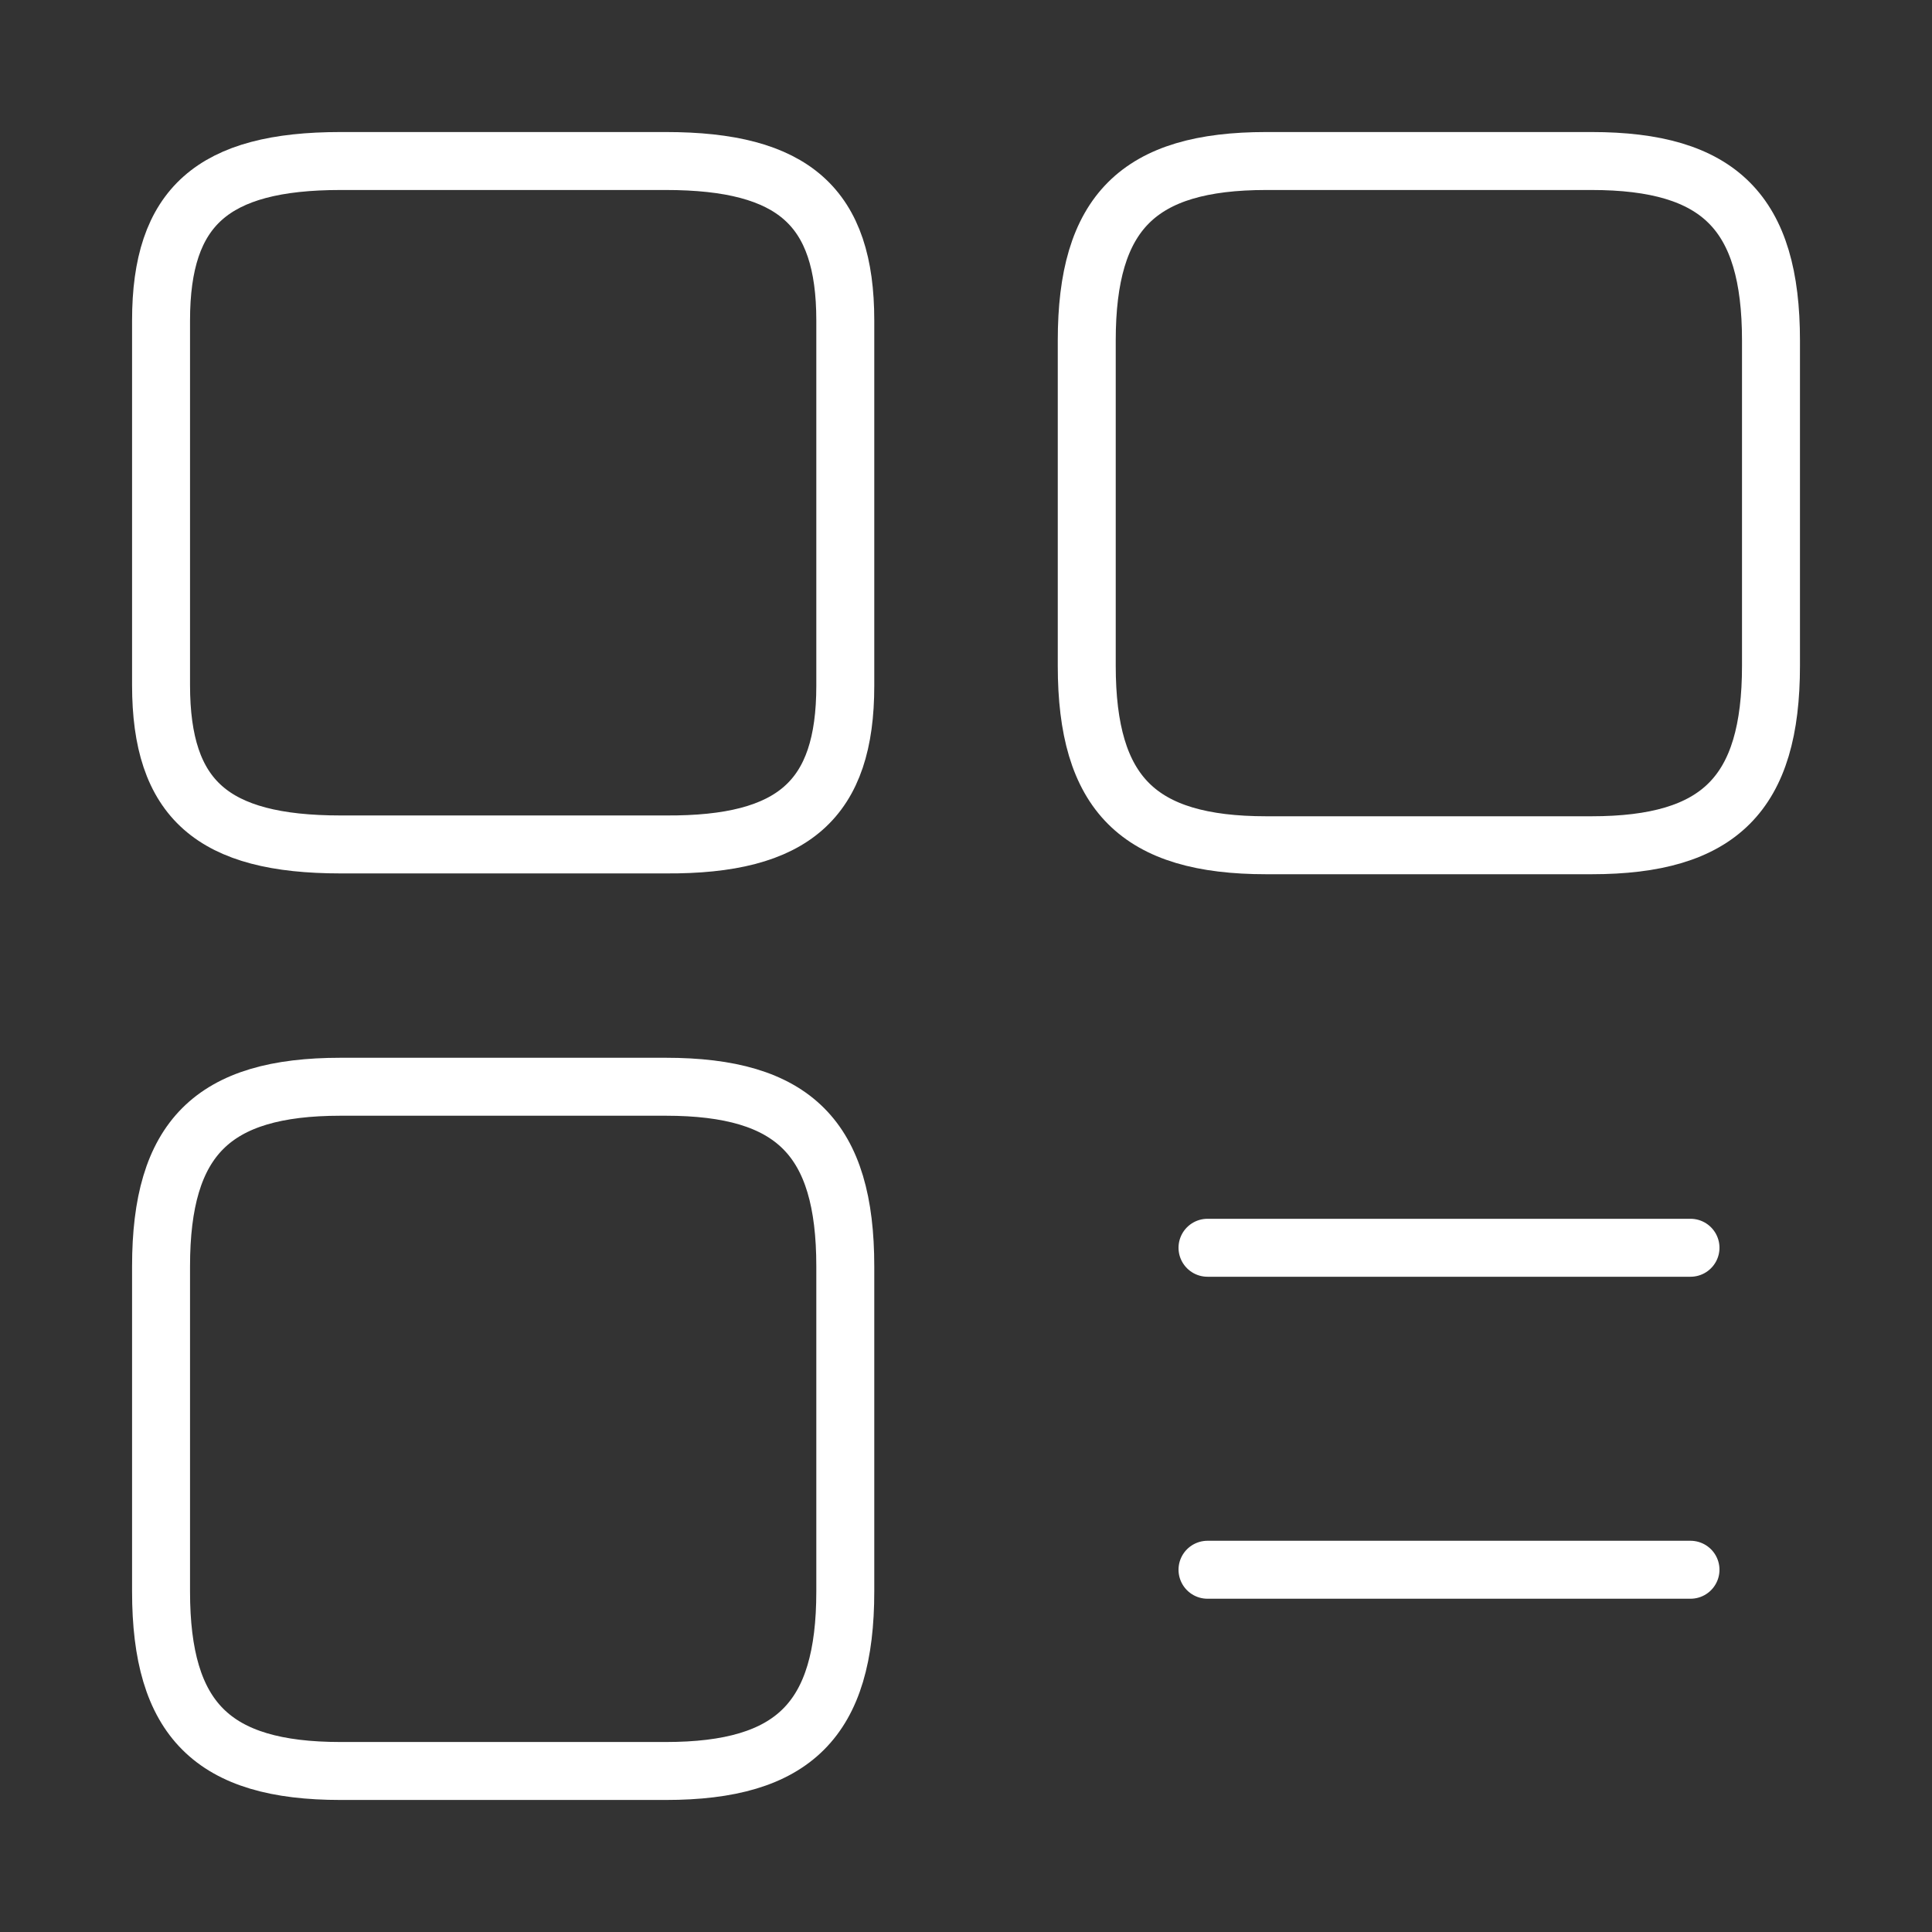 <svg width="50" height="50" viewBox="0 0 50 50" fill="none" xmlns="http://www.w3.org/2000/svg">
<rect x="0" y="0" width="50" height="50" fill="#333333" stroke="none"/>
<path d="M45.833 17.229V8.813C45.833 5.5 44.5 4.167 41.188 4.167H32.771C29.458 4.167 28.125 5.5 28.125 8.813V17.229C28.125 20.542 29.458 21.875 32.771 21.875H41.188C44.5 21.875 45.833 20.542 45.833 17.229Z" stroke="white" stroke-width="1.5" stroke-linecap="round" stroke-linejoin="round"/>
<path d="M21.876 17.75V8.292C21.876 5.354 20.543 4.167 17.23 4.167H8.814C5.501 4.167 4.168 5.354 4.168 8.292V17.729C4.168 20.688 5.501 21.854 8.814 21.854H17.23C20.543 21.875 21.876 20.688 21.876 17.75Z" stroke="white" stroke-width="1.5" stroke-linecap="round" stroke-linejoin="round"/>
<path d="M21.876 41.188V32.771C21.876 29.458 20.543 28.125 17.23 28.125H8.814C5.501 28.125 4.168 29.458 4.168 32.771V41.188C4.168 44.5 5.501 45.833 8.814 45.833H17.23C20.543 45.833 21.876 44.5 21.876 41.188Z" stroke="white" stroke-width="1.5" stroke-linecap="round" stroke-linejoin="round"/>
<path d="M31.25 32.292H43.75" stroke="white" stroke-width="1.5" stroke-linecap="round"/>
<path d="M31.25 40.625H43.75" stroke="white" stroke-width="1.5" stroke-linecap="round"/>
</svg>
